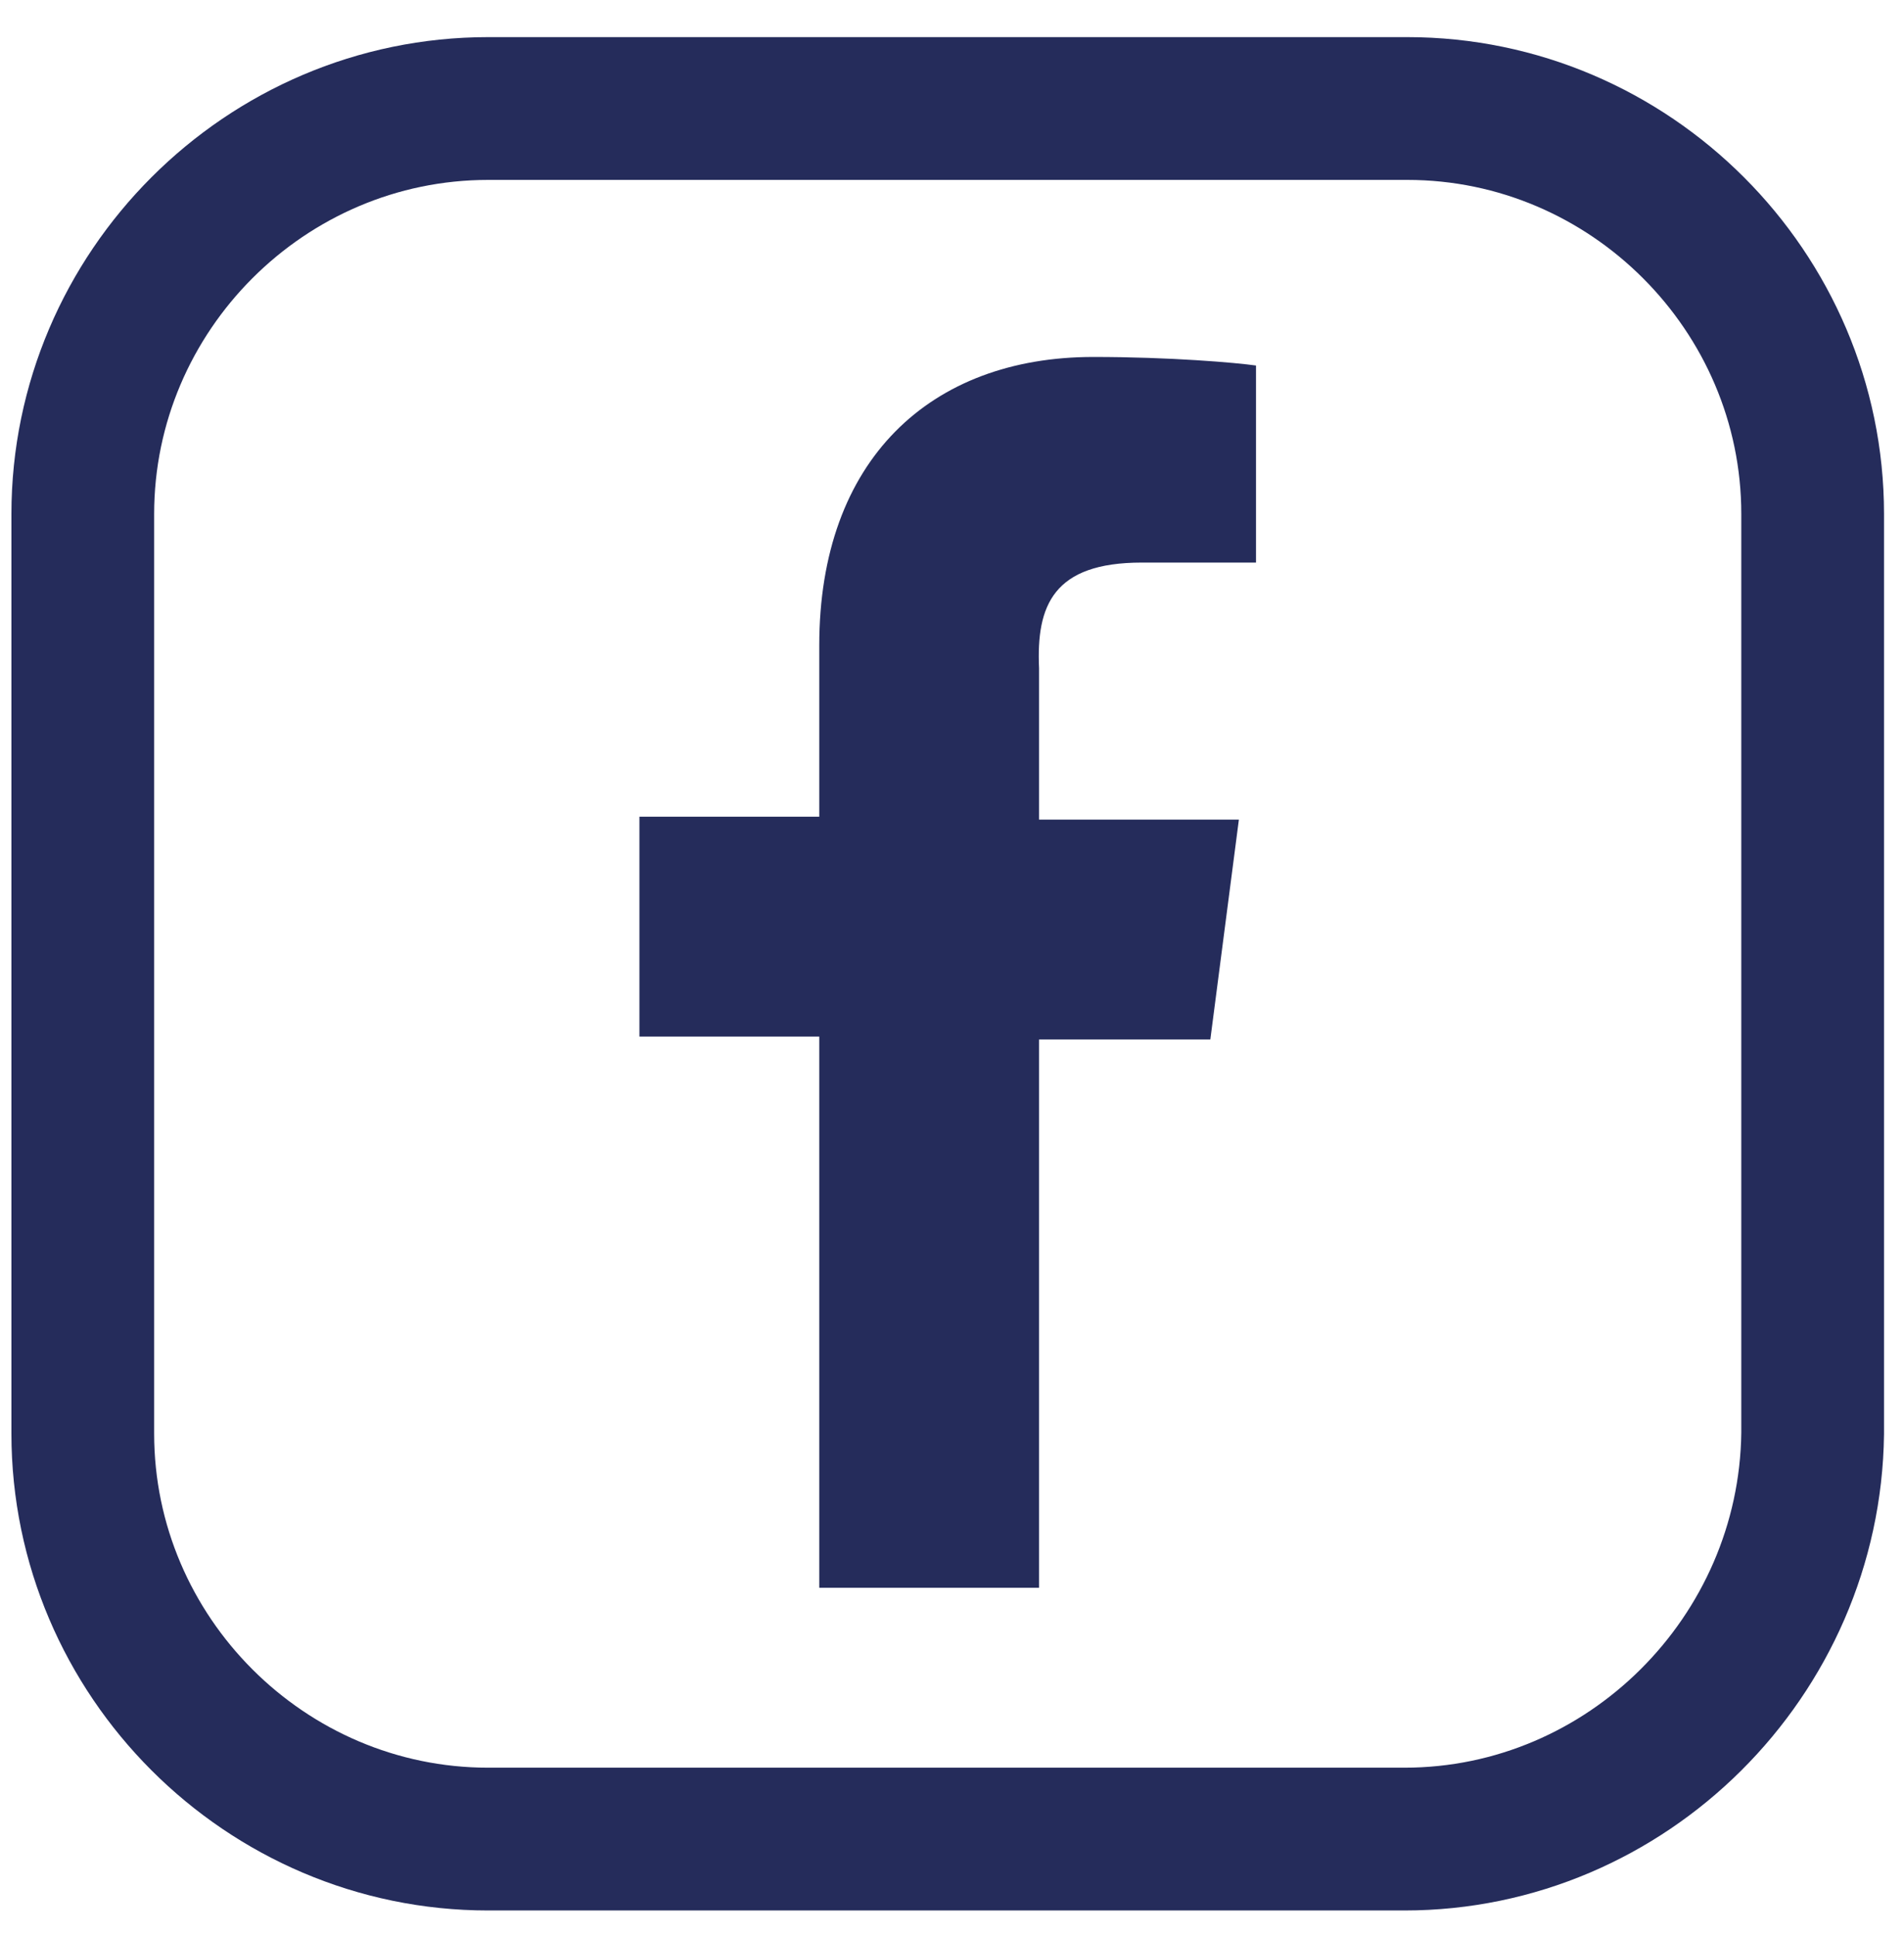<?xml version="1.0" encoding="utf-8"?>
<!-- Generator: Adobe Illustrator 25.2.1, SVG Export Plug-In . SVG Version: 6.00 Build 0)  -->
<svg version="1.1" id="Layer_1" xmlns="http://www.w3.org/2000/svg" xmlns:xlink="http://www.w3.org/1999/xlink" x="0px" y="0px"
	 viewBox="0 0 66.7 67.8" style="enable-background:new 0 0 66.7 67.8;" xml:space="preserve">
<style type="text/css">
	.st0{fill:#252C5B;}
	.st1{fill:none;stroke:#252C5B;stroke-width:5;stroke-miterlimit:10;}
</style>
<path class="st0" d="M40,19.7H44v-6.9c-0.7-0.1-3-0.3-5.7-0.3c-5.7,0-9.6,3.6-9.6,10.1v6h-6.3v7.7h6.3v19.3h7.7V36.4h6l1-7.7h-7
	v-5.3C36.3,21.2,36.9,19.7,40,19.7L40,19.7z"/>
<path class="st1" d="M49.2,64.4H17.1C9.3,64.4,2.9,58,2.9,50.2V18c0-7.8,6.4-14.2,14.2-14.2h32.2c7.8,0,14.2,6.4,14.2,14.2v32.2
	C63.4,58,57,64.4,49.2,64.4z"/>
</svg>
